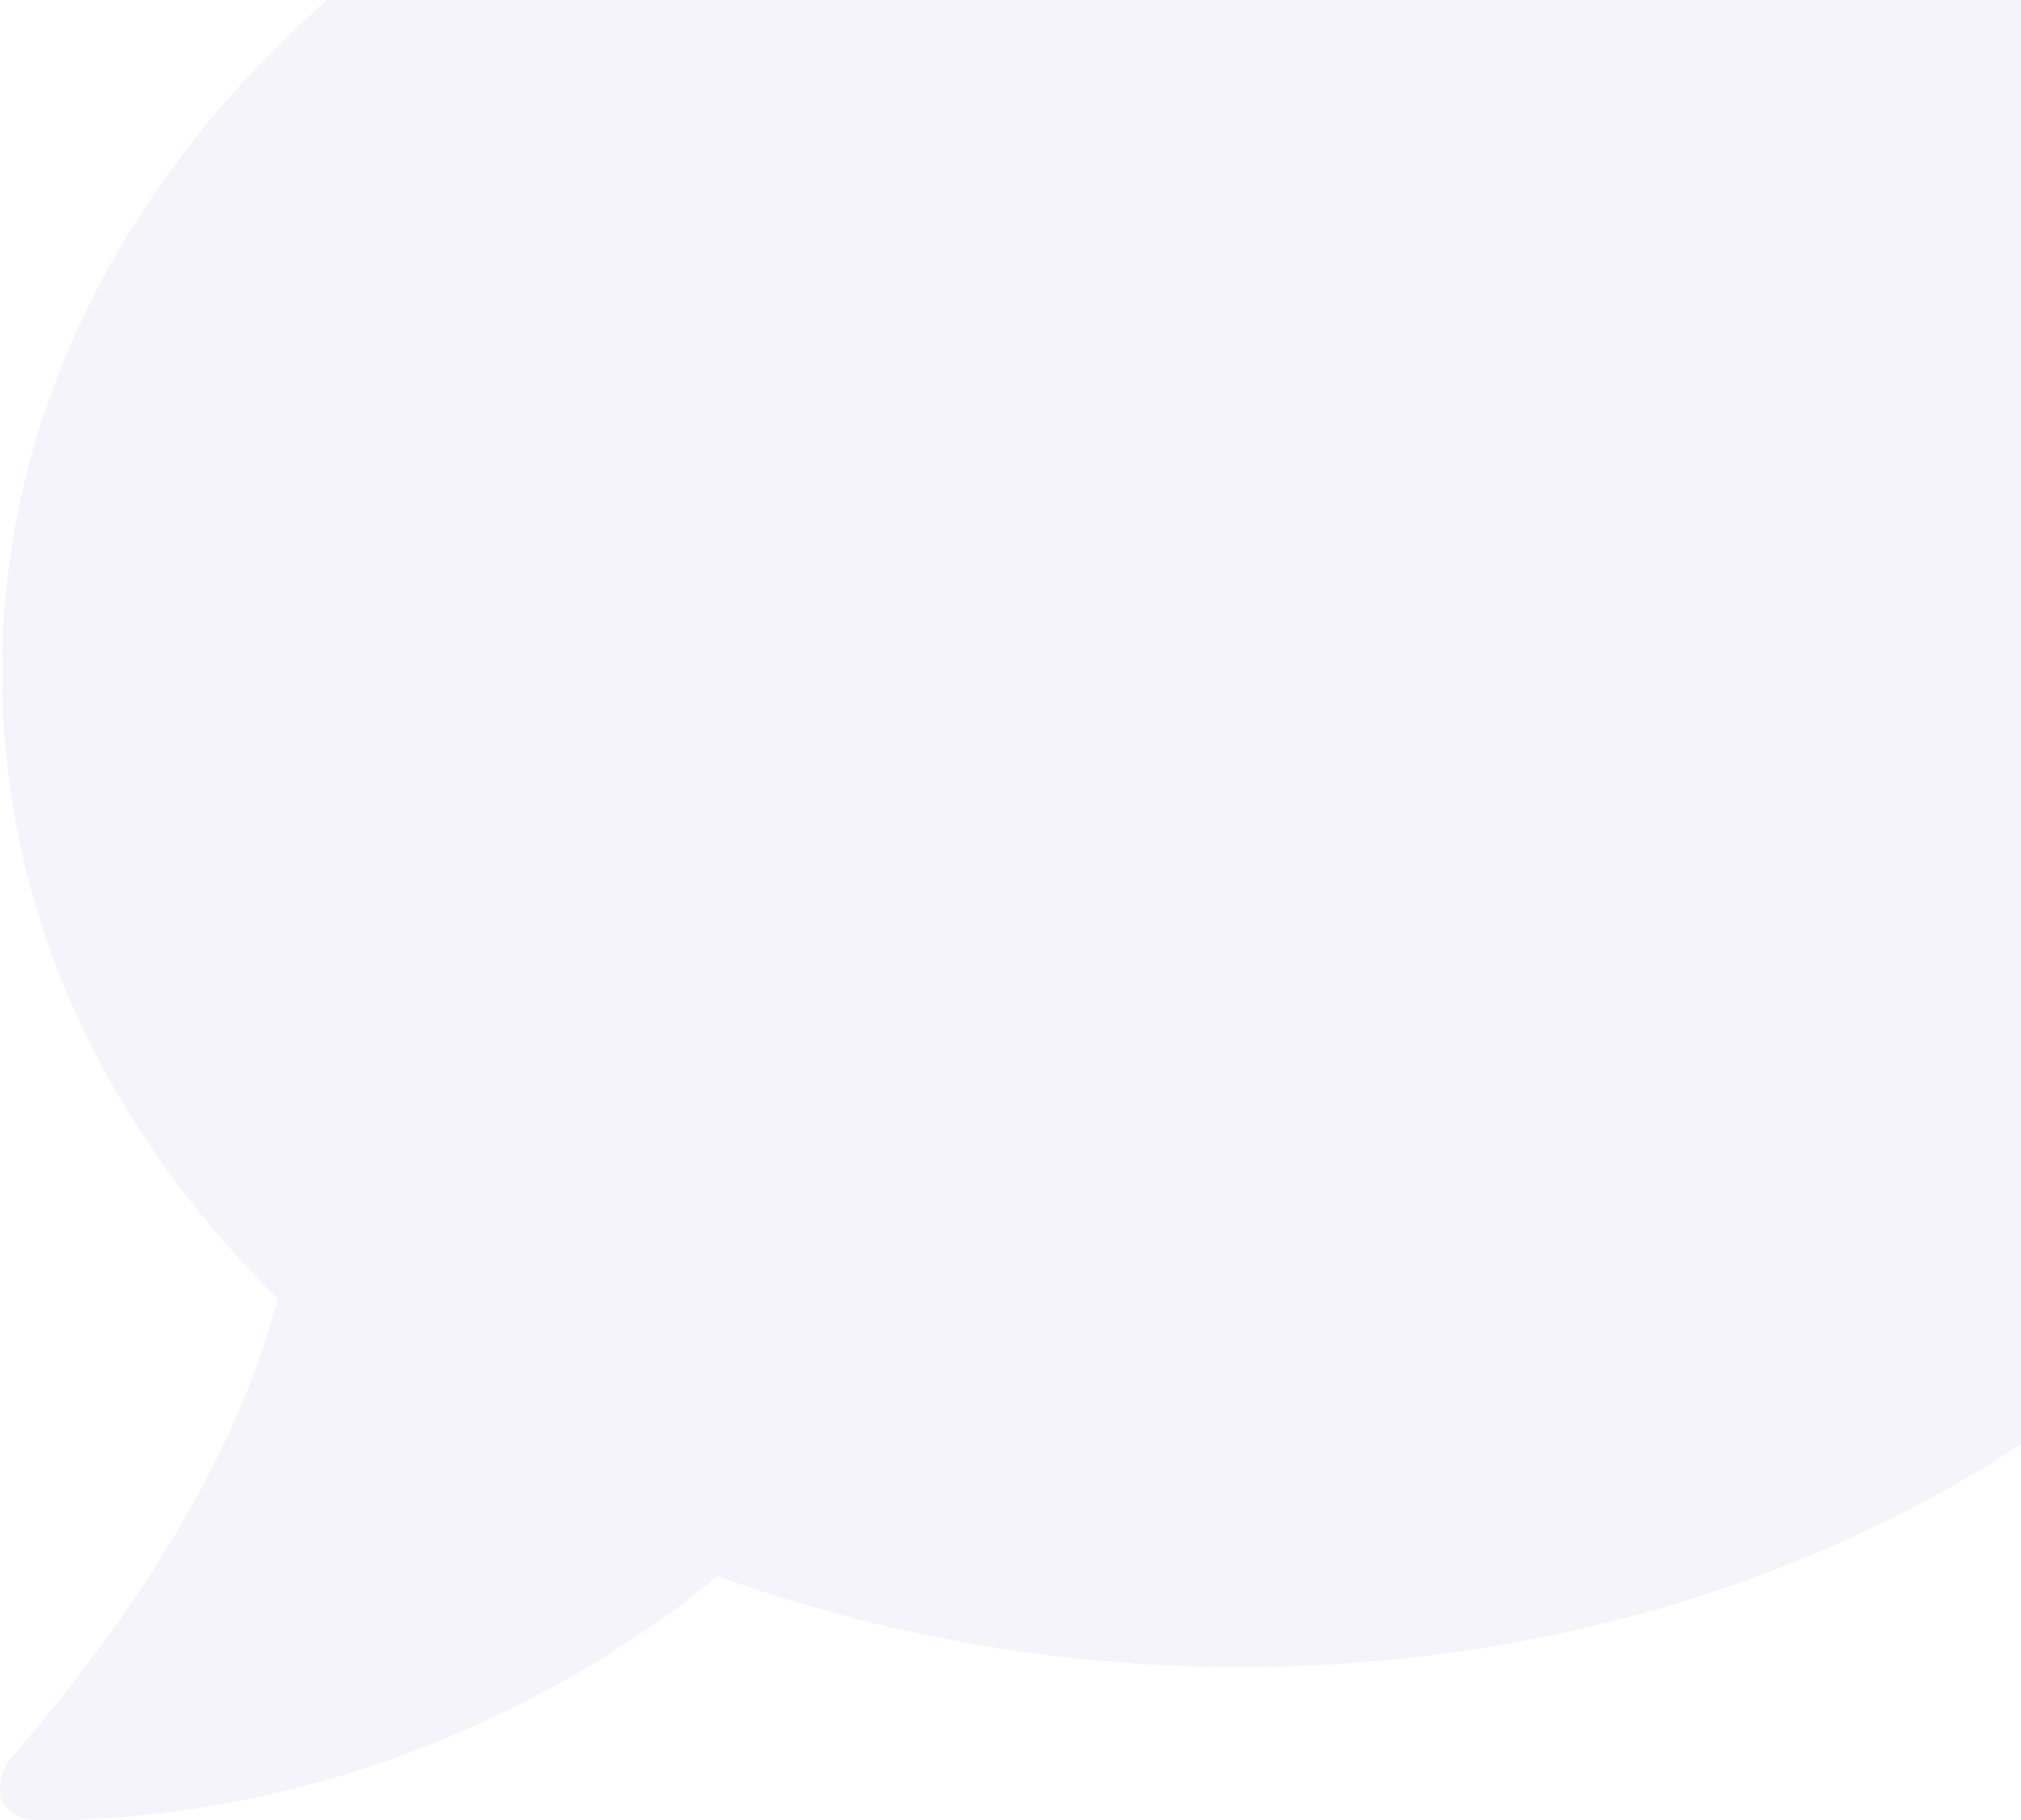 <svg width="181" height="163" viewBox="0 0 181 163" fill="none" xmlns="http://www.w3.org/2000/svg">
<path opacity="0.05" d="M111.085 -29C49.562 -29 0.17 11.286 0.17 60.143C0.17 81.571 9.268 100.857 24.866 116.286C19.233 138.143 1.036 157 1.036 157.429C0.17 158.286 -0.263 160 0.17 161.286C1.036 162.571 1.903 163 3.636 163C32.231 163 53.894 149.714 64.293 141.143C78.59 146.286 94.188 149.286 111.085 149.286C172.175 149.286 222 109.429 222 60.143C222 11.286 172.175 -29 111.085 -29Z" fill="#3319A2"/>
</svg>
